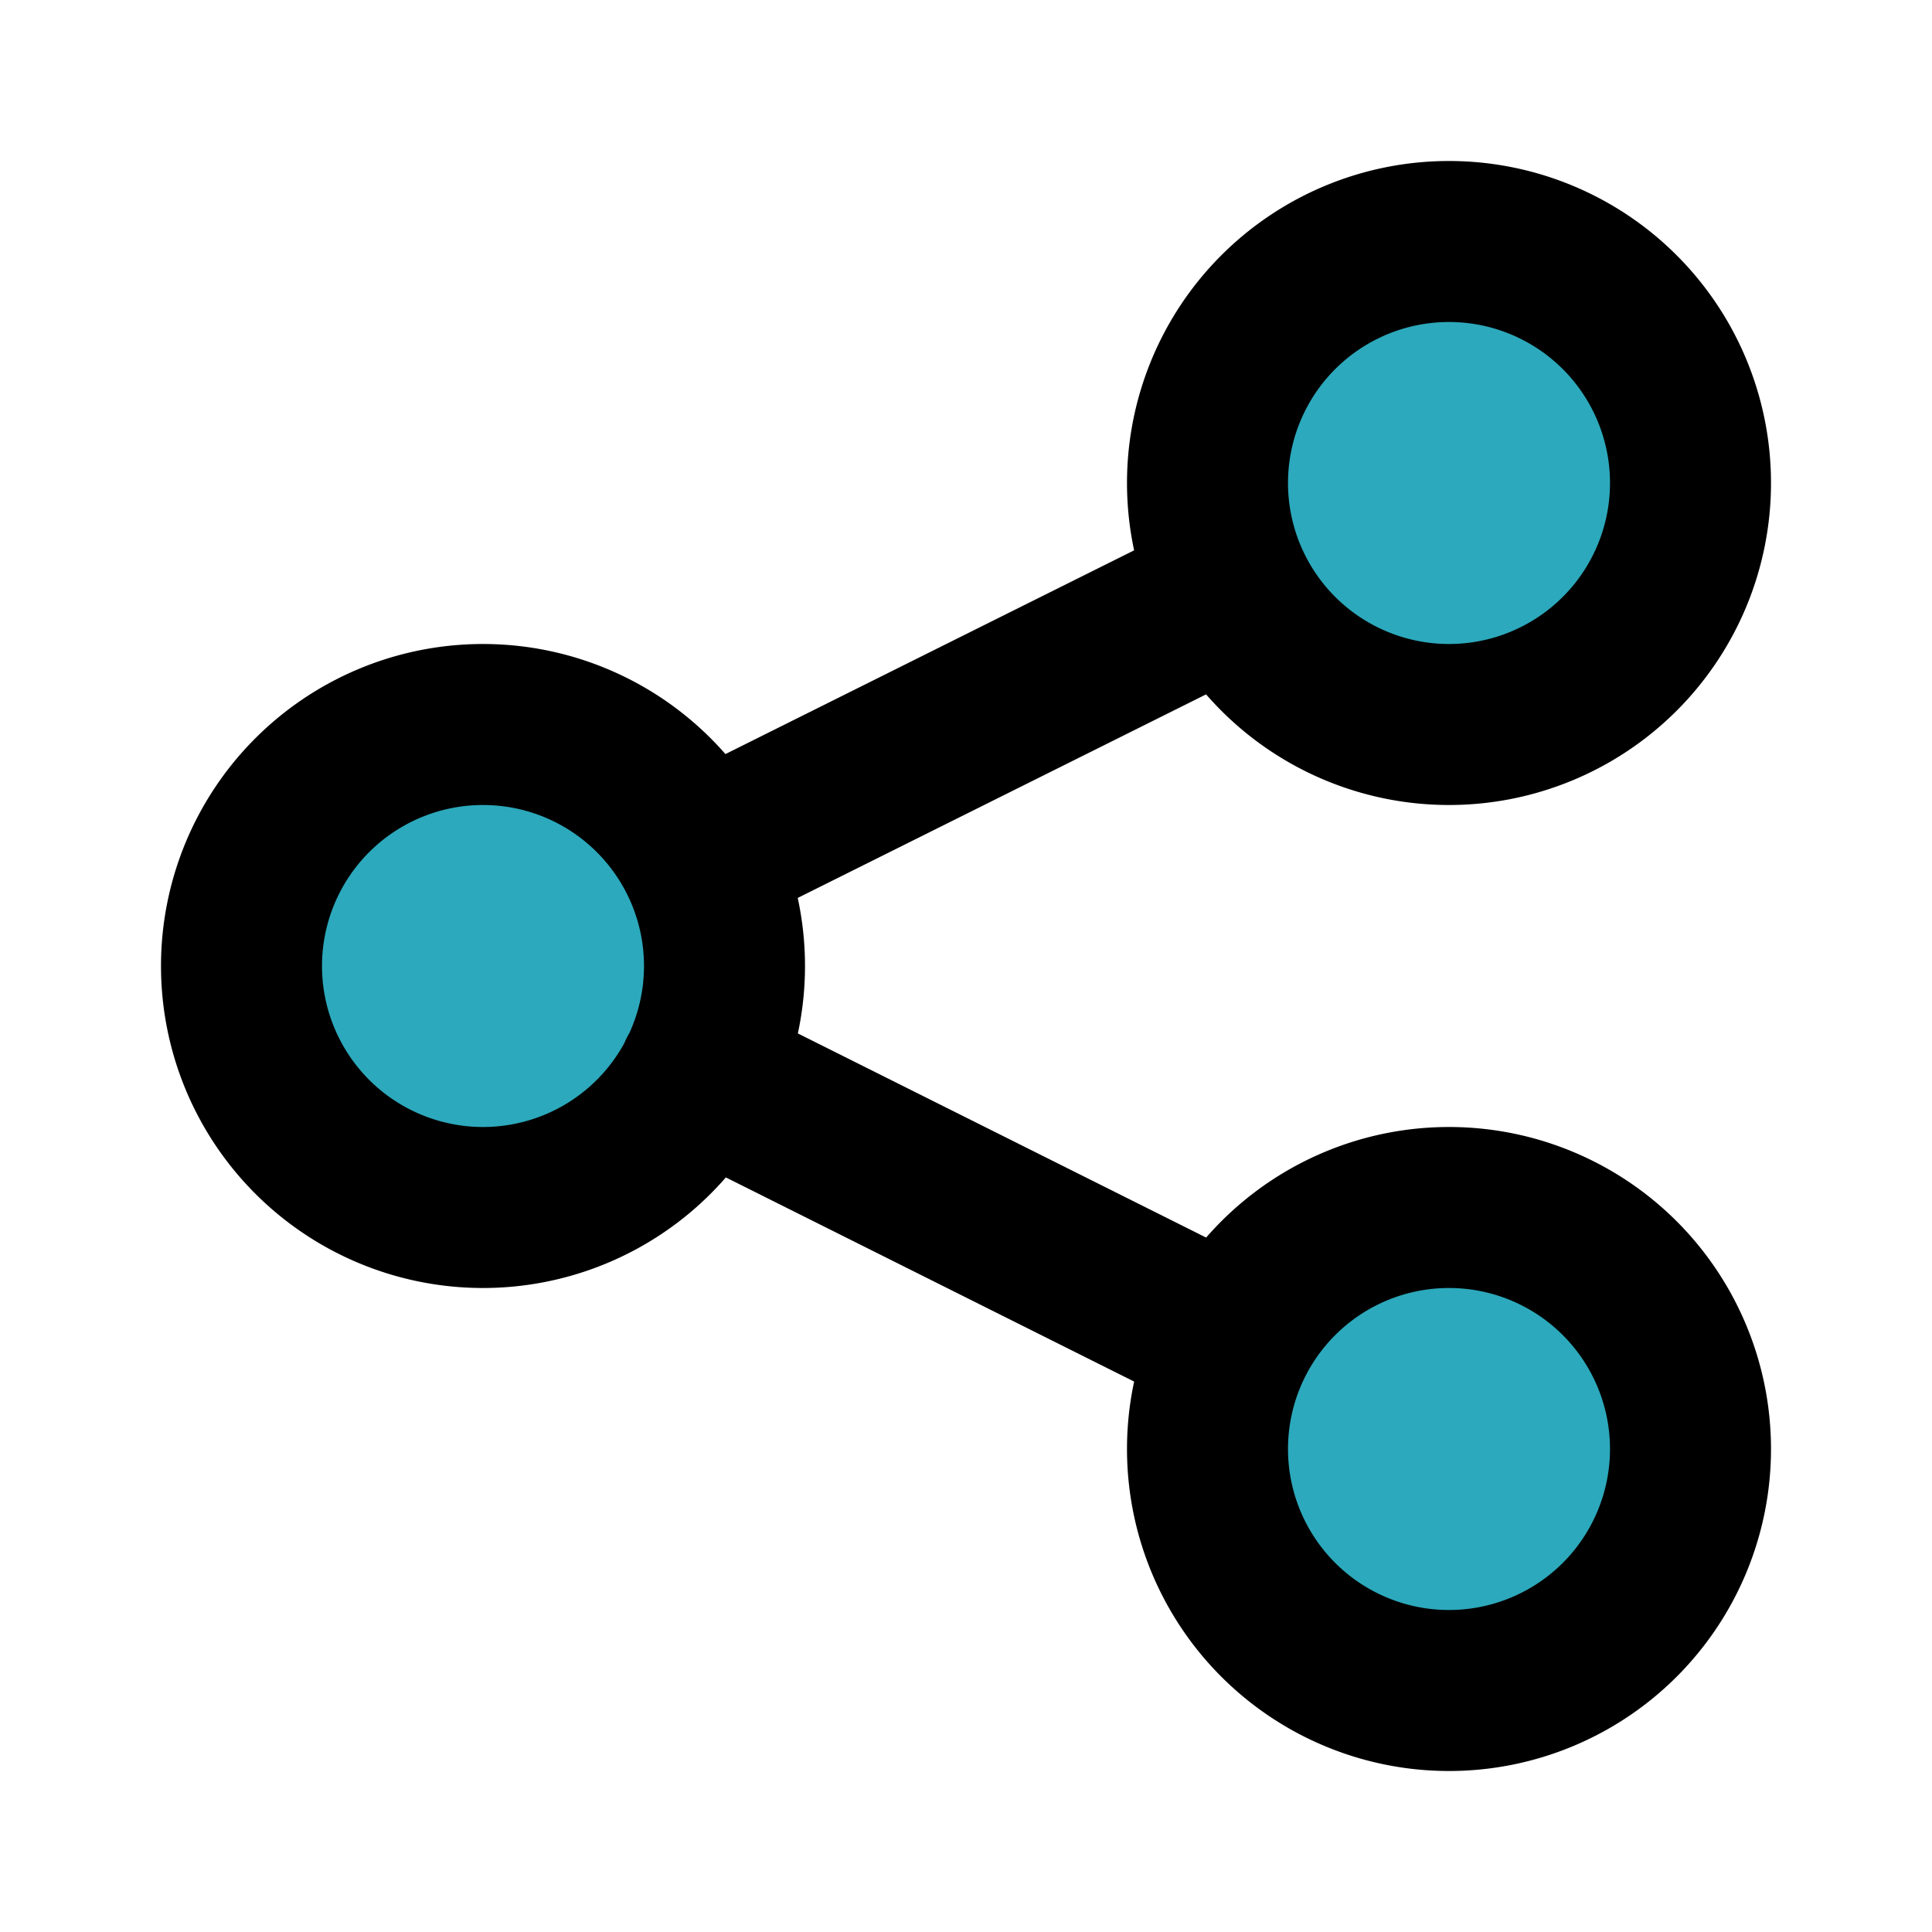 <?xml version="1.0" encoding="utf-8"?><!-- Скачано с сайта svg4.ru / Downloaded from svg4.ru -->
<svg fill="#000000" width="800px" height="800px" viewBox="0 0 24 24" id="share-alt-2" data-name="Flat Line" xmlns="http://www.w3.org/2000/svg" class="icon flat-line"><path id="secondary" d="M6,9a3,3,0,1,1-3,3A3,3,0,0,1,6,9Zm9,9a3,3,0,1,0,3-3A3,3,0,0,0,15,18Zm3-9a3,3,0,1,0-3-3A3,3,0,0,0,18,9Z" style="fill: rgb(44, 169, 188); stroke-width: 2;"></path><path id="primary" d="M8.68,13.34l6.62,3.31m-6.62-6L15.3,7.35M6,9a3,3,0,1,1-3,3A3,3,0,0,1,6,9Zm9,9a3,3,0,1,0,3-3A3,3,0,0,0,15,18Zm3-9a3,3,0,1,0-3-3A3,3,0,0,0,18,9Z" style="fill: none; stroke: rgb(0, 0, 0); stroke-linecap: round; stroke-linejoin: round; stroke-width: 2;"></path></svg>